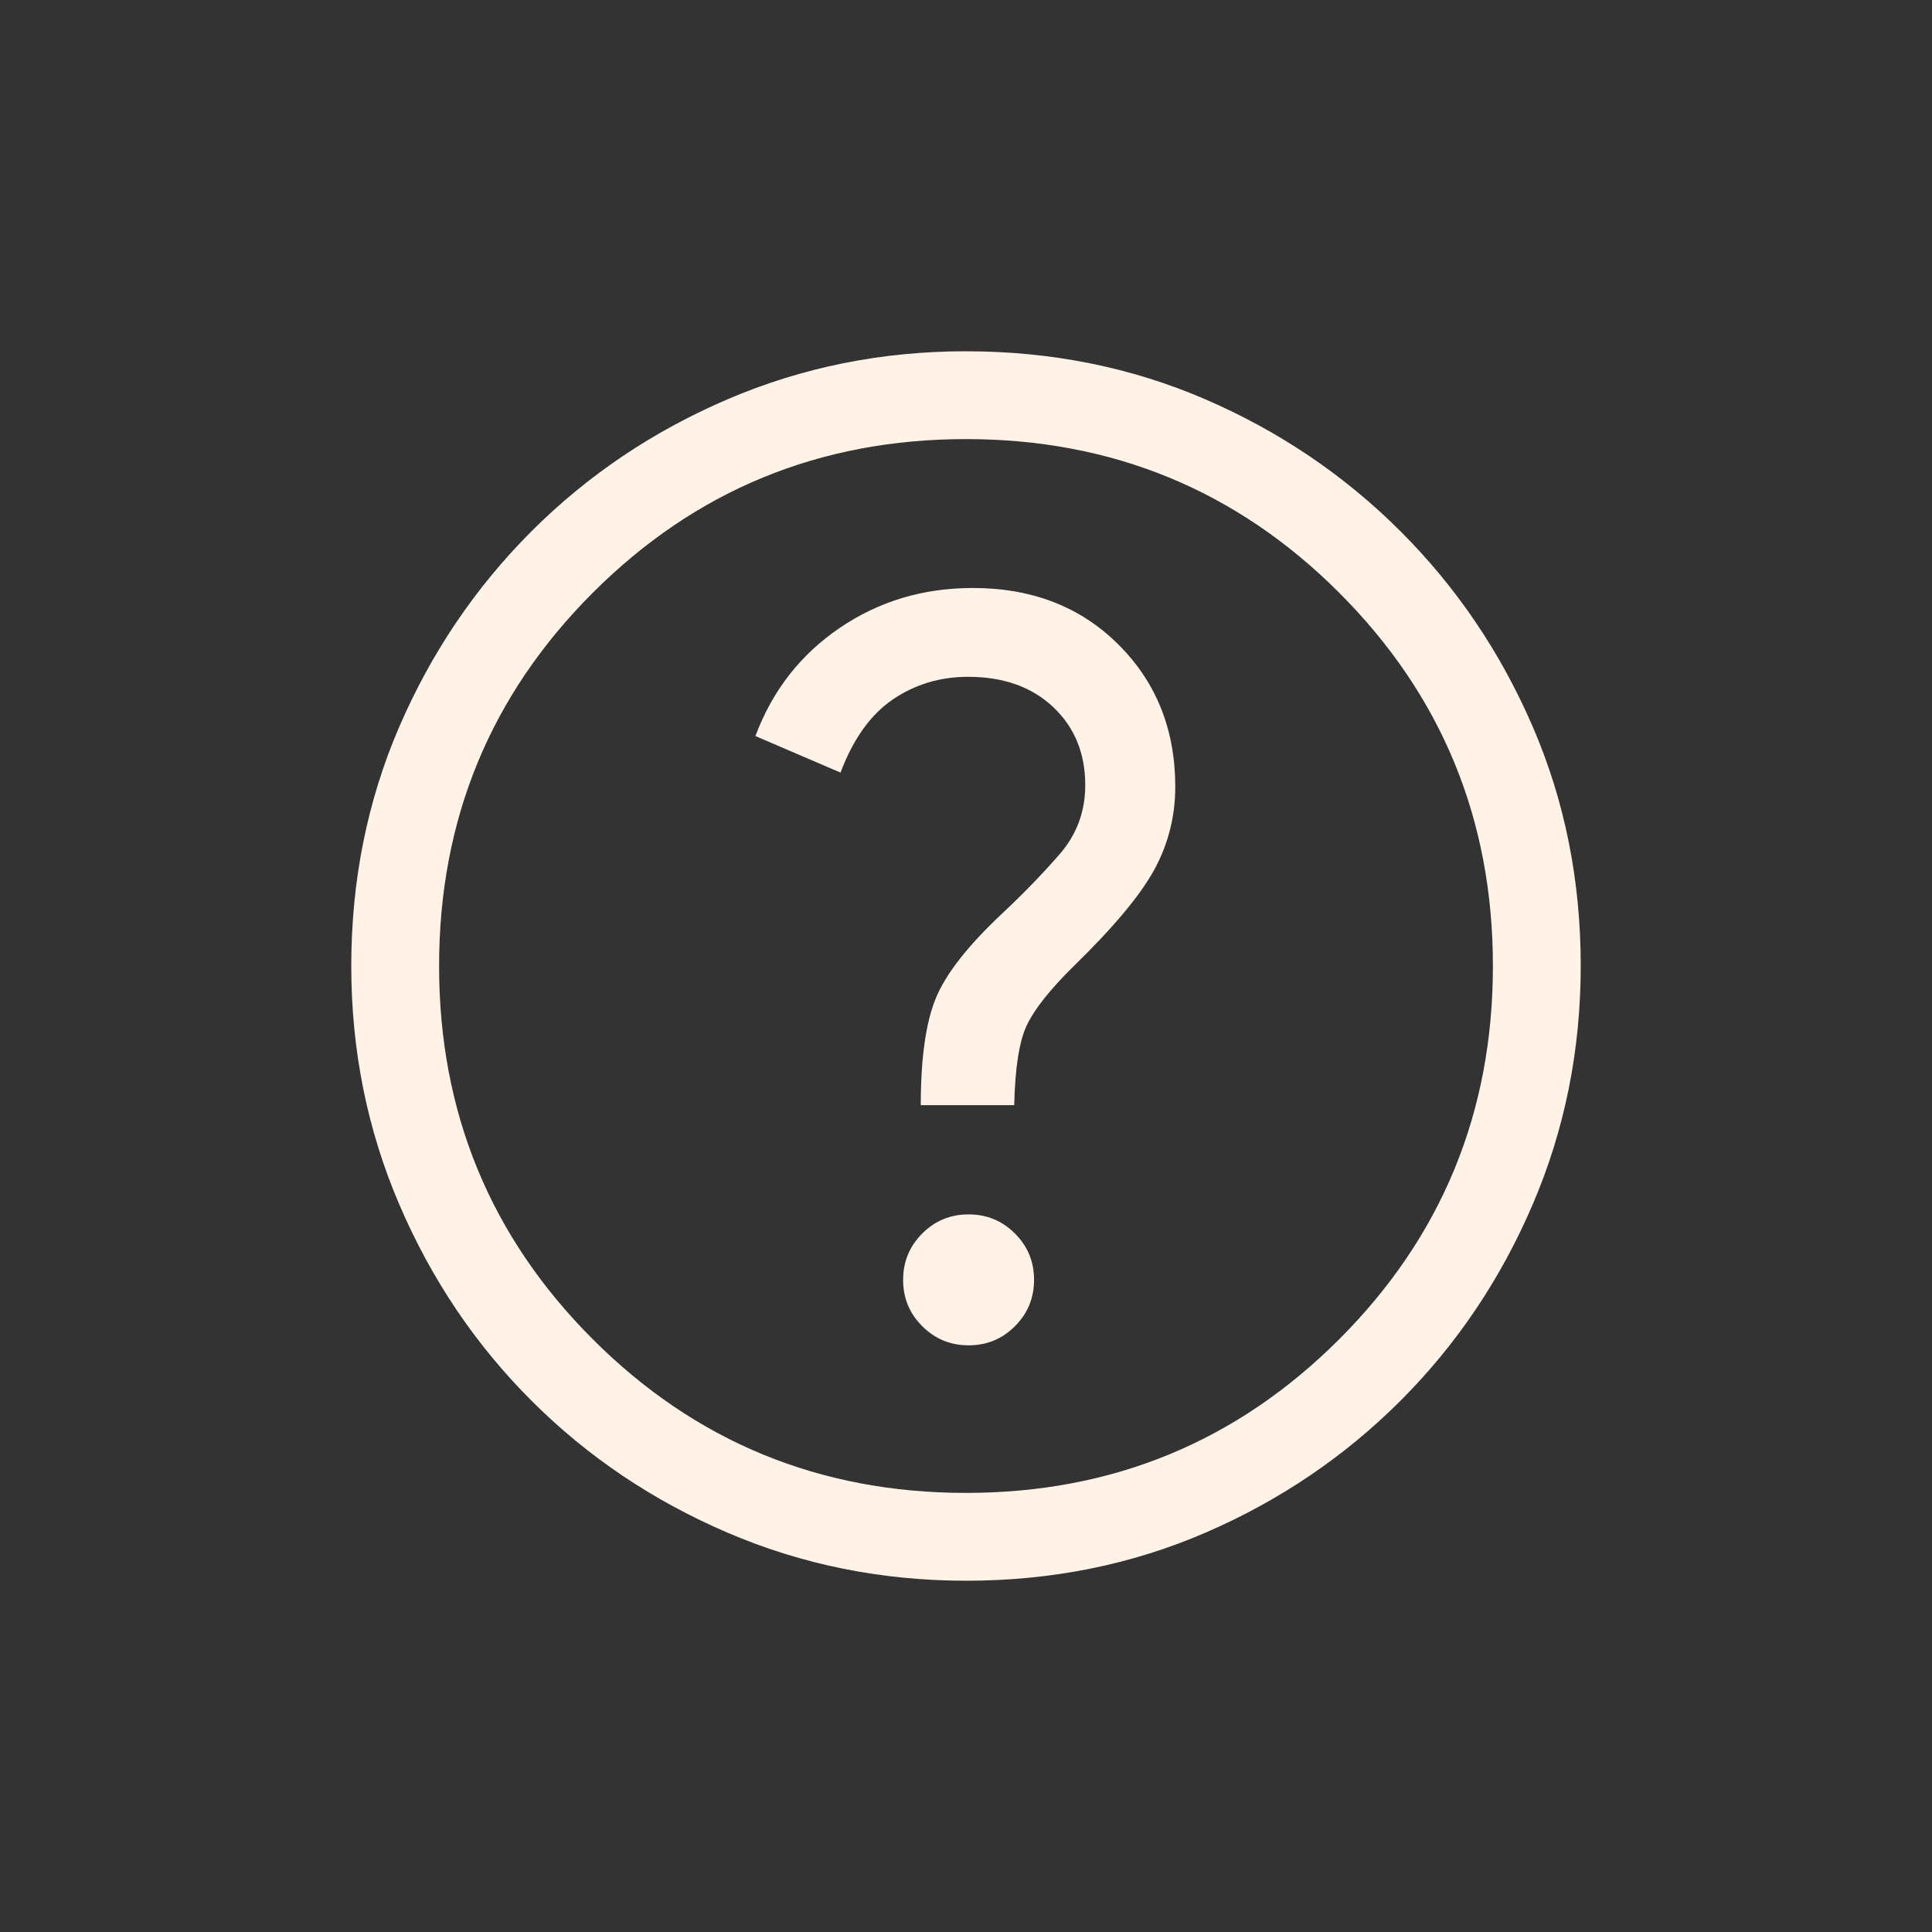 <svg xmlns="http://www.w3.org/2000/svg" fill="none" viewBox="0 0 44 44" height="44" width="44">
<rect x="0" y="0" width="44" height="44" fill="#333333" stroke="none"/>
<path fill="#FFF2E6" d="M22.06 30.639C22.474 30.639 22.825 30.494 23.115 30.203C23.405 29.913 23.55 29.561 23.55 29.147C23.55 28.733 23.405 28.382 23.114 28.092C22.824 27.802 22.472 27.657 22.058 27.657C21.645 27.657 21.293 27.802 21.003 28.093C20.713 28.383 20.568 28.735 20.568 29.149C20.568 29.562 20.713 29.914 21.004 30.204C21.294 30.494 21.646 30.639 22.06 30.639ZM20.97 25.169H23.098C23.117 24.309 23.215 23.697 23.392 23.334C23.569 22.971 23.918 22.532 24.441 22.015C25.348 21.133 25.962 20.399 26.284 19.814C26.605 19.228 26.766 18.596 26.766 17.918C26.766 16.62 26.335 15.54 25.473 14.681C24.611 13.82 23.505 13.391 22.154 13.391C21.024 13.391 20.012 13.695 19.12 14.303C18.227 14.912 17.589 15.732 17.204 16.763L19.142 17.595C19.432 16.827 19.829 16.272 20.334 15.929C20.839 15.586 21.41 15.414 22.047 15.414C22.854 15.414 23.5 15.644 23.987 16.104C24.473 16.563 24.716 17.156 24.716 17.882C24.716 18.481 24.522 19.004 24.135 19.451C23.747 19.898 23.31 20.349 22.823 20.805C22.043 21.537 21.54 22.18 21.312 22.735C21.084 23.291 20.97 24.102 20.97 25.169ZM22.003 36C20.084 36 18.273 35.636 16.572 34.907C14.87 34.178 13.38 33.175 12.103 31.899C10.826 30.622 9.823 29.133 9.094 27.432C8.365 25.731 8 23.922 8 22.003C8 20.058 8.364 18.241 9.093 16.552C9.822 14.864 10.825 13.38 12.101 12.103C13.378 10.826 14.867 9.823 16.568 9.094C18.269 8.365 20.078 8 21.997 8C23.942 8 25.759 8.364 27.448 9.093C29.137 9.822 30.62 10.825 31.897 12.101C33.174 13.378 34.177 14.86 34.906 16.548C35.636 18.237 36 20.053 36 21.997C36 23.916 35.636 25.727 34.907 27.428C34.178 29.13 33.175 30.62 31.899 31.897C30.622 33.174 29.14 34.177 27.452 34.906C25.763 35.636 23.947 36 22.003 36ZM22 34C25.333 34 28.167 32.833 30.5 30.5C32.833 28.167 34 25.333 34 22C34 18.667 32.833 15.833 30.5 13.5C28.167 11.167 25.333 10 22 10C18.667 10 15.833 11.167 13.5 13.5C11.167 15.833 10 18.667 10 22C10 25.333 11.167 28.167 13.5 30.5C15.833 32.833 18.667 34 22 34Z"></path>
</svg>

